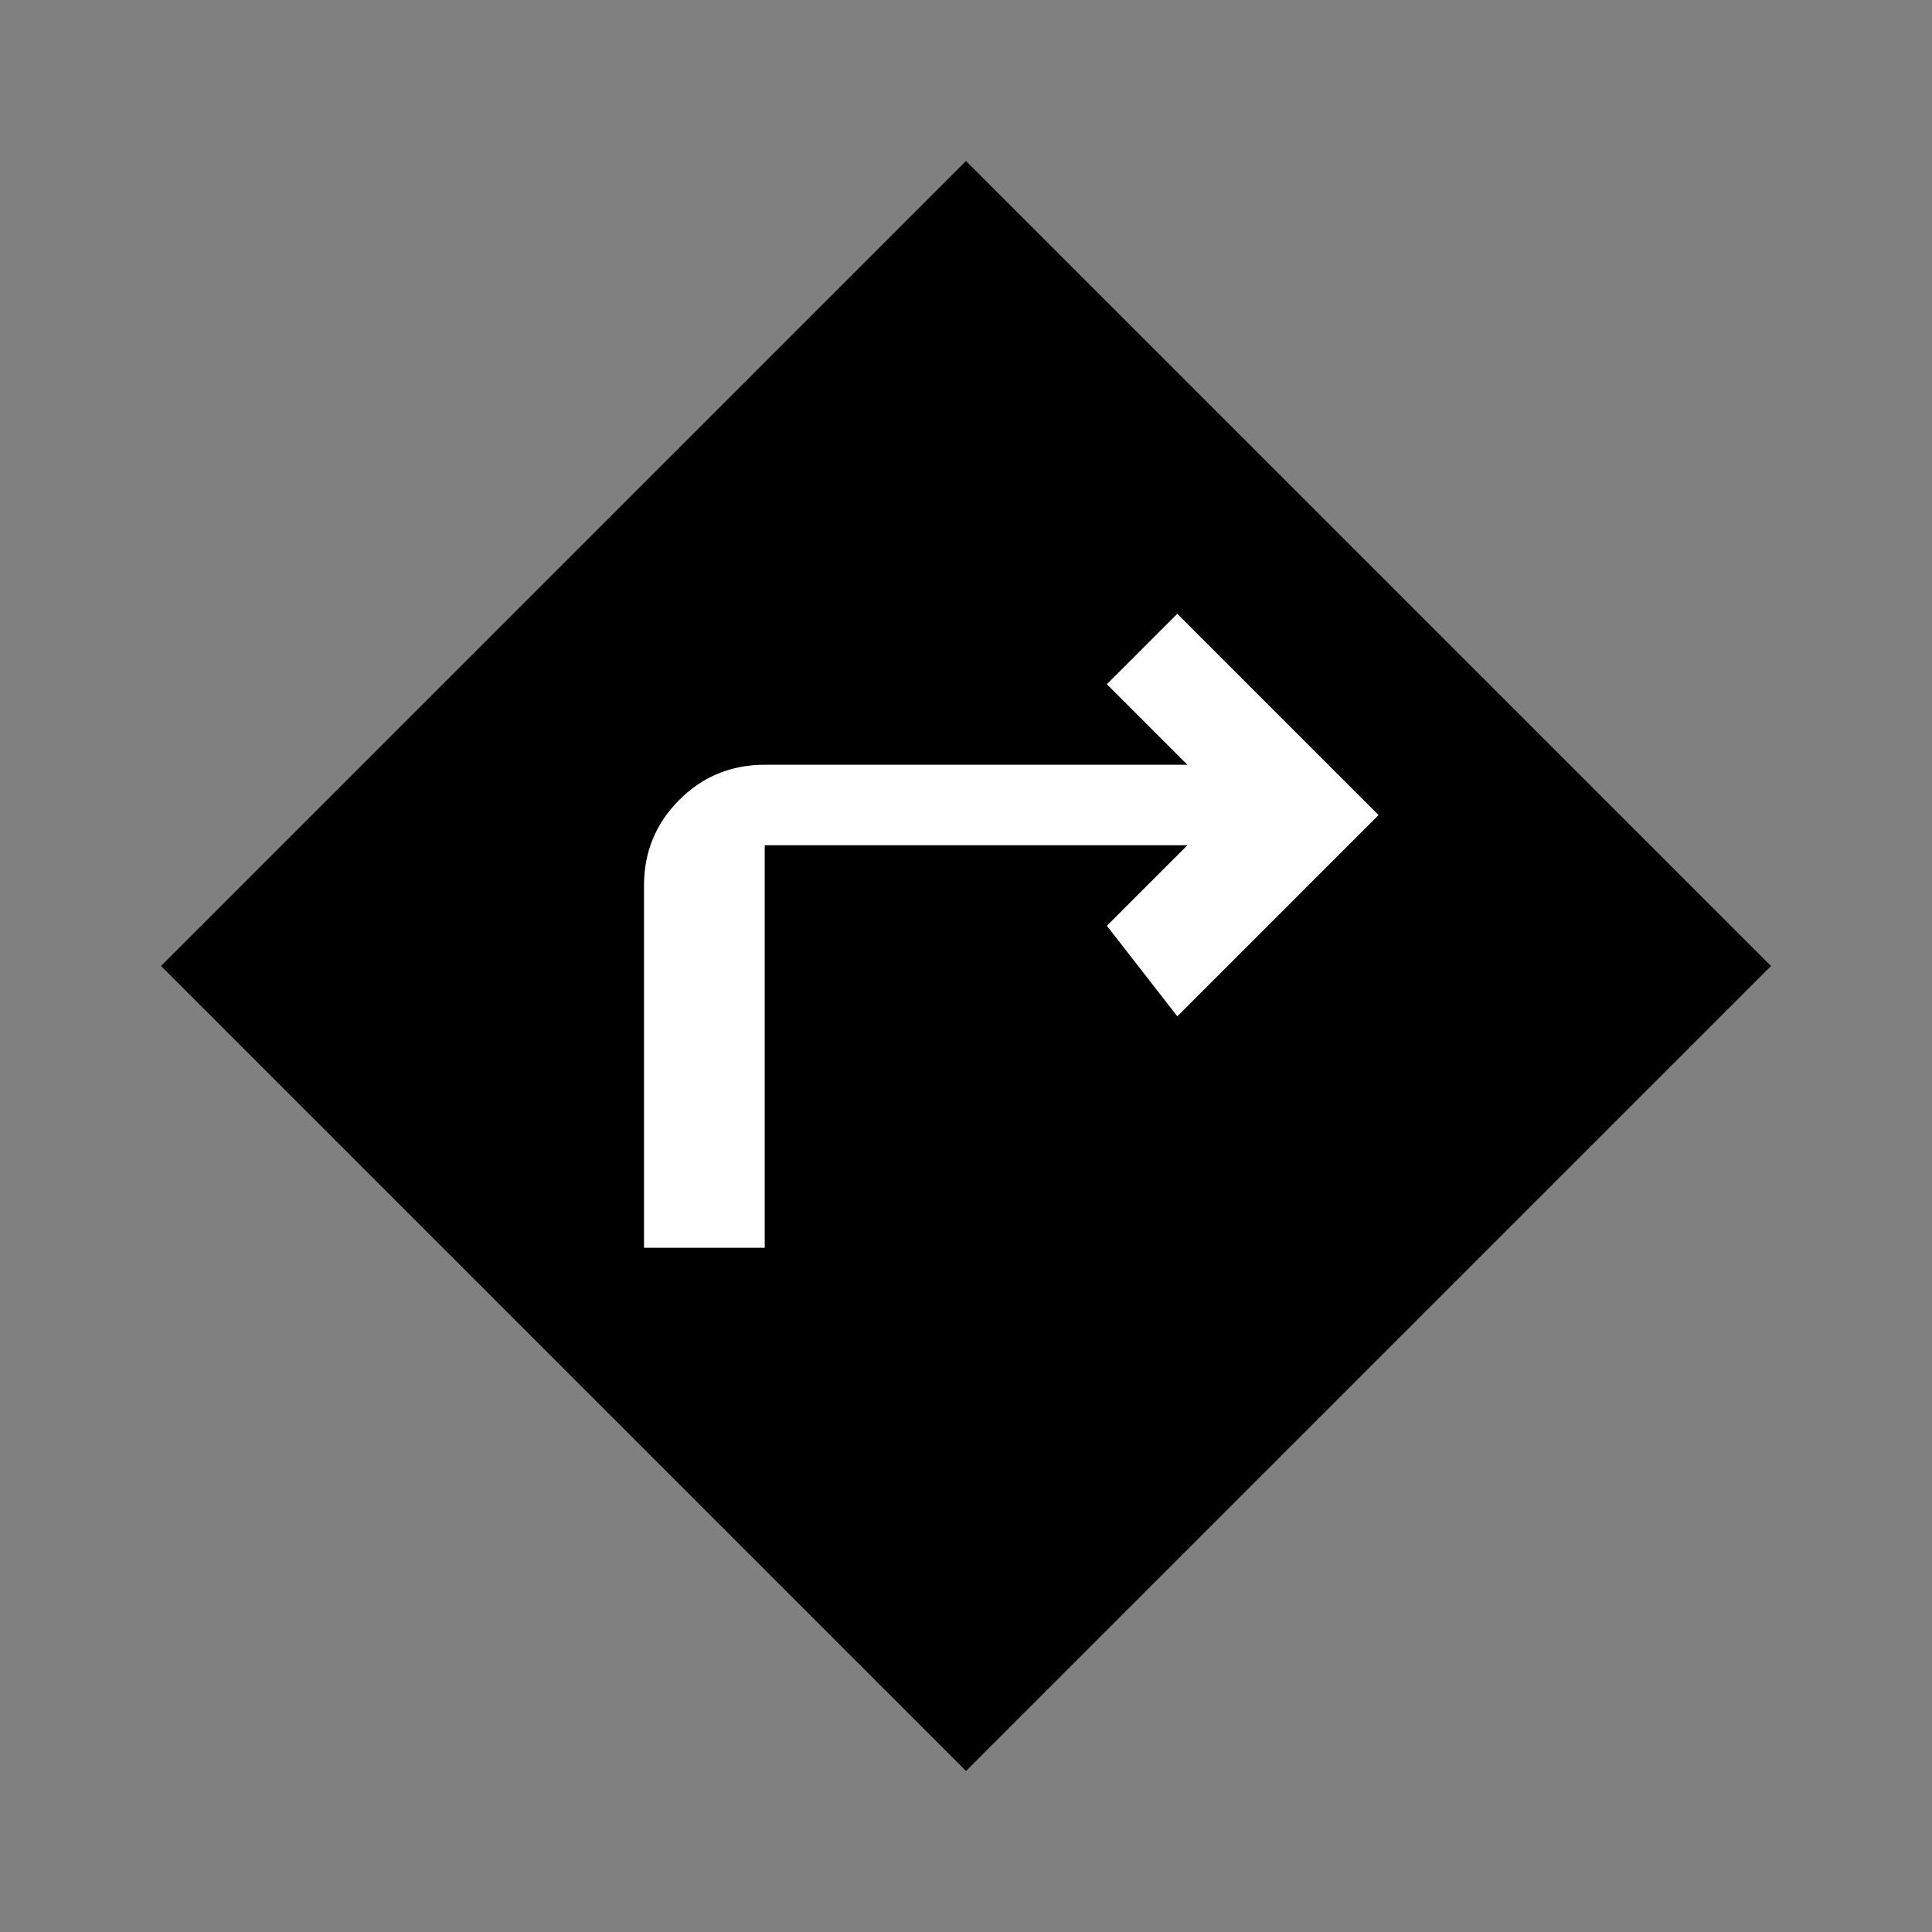 <svg xmlns="http://www.w3.org/2000/svg" width="24" height="24" viewBox="0 0 24 24">
  <rect x="0" y="0" width="24" height="24" fill="#808080" stroke="none"/>
  <!-- Kite-shaped background -->
  <polygon points="12,2 2,12 12,22 22,12" fill="black"/>
  
  <!-- Centered white icon -->
  <g transform="translate(6,6) scale(0.5)">
    <path d="M4 20V10q0-1.25.875-2.125T7 7h10.5l-2-2 1.75-1.75 5 5-5 5L15.5 11l2-2H7v10H4Z" fill="white"/>
  </g>
</svg>
